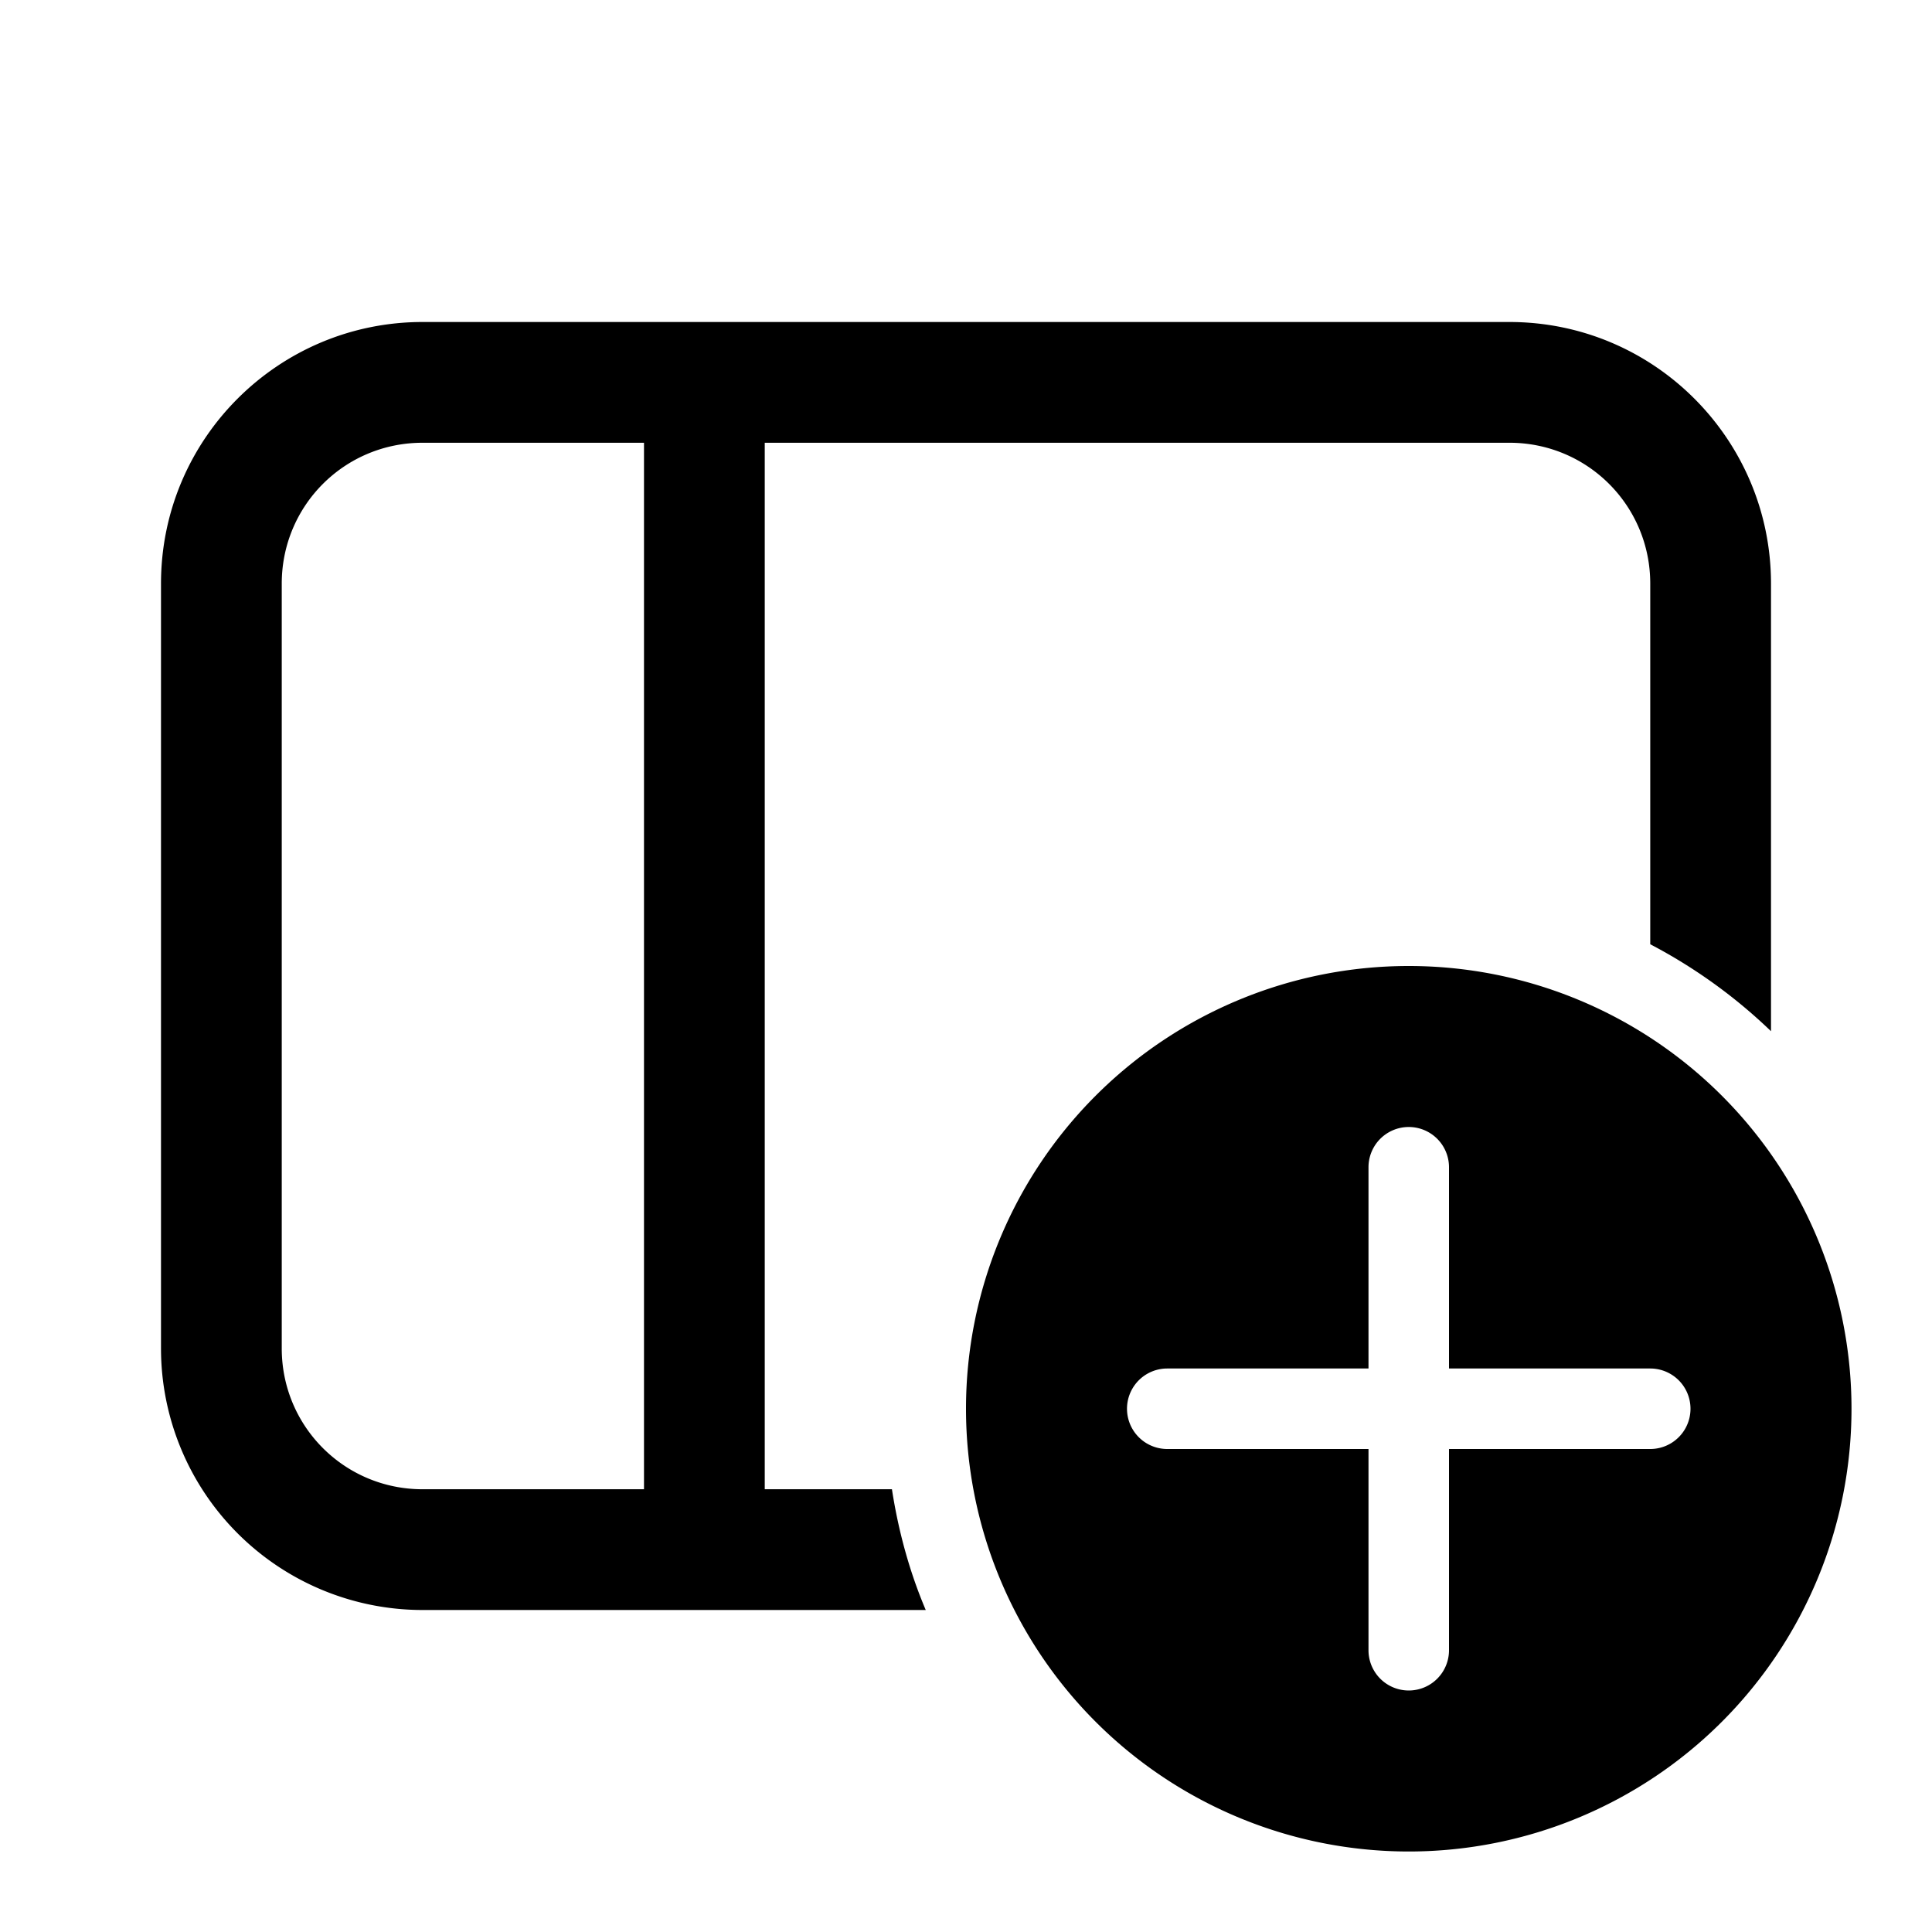 <svg width="24" height="24" viewBox="0 0 24 24" xmlns="http://www.w3.org/2000/svg"><path d="M2 7.25C2 5.45 3.46 4 5.25 4h13.5C20.55 4 22 5.46 22 7.25v5.56a6.52 6.52 0 0 0-1.5-1.08V7.25c0-.97-.78-1.75-1.75-1.75H9.5v13h1.58c.08.52.22 1.03.42 1.5H5.25A3.25 3.25 0 0 1 2 16.75v-9.5ZM8 5.5H5.25c-.97 0-1.75.78-1.75 1.75v9.5c0 .97.78 1.75 1.75 1.75H8v-13Zm15 12a5.5 5.5 0 1 0-11 0 5.5 5.5 0 0 0 11 0Zm-5 .5v2.5a.5.5 0 1 1-1 0V18h-2.5a.5.5 0 0 1 0-1H17v-2.5a.5.5 0 1 1 1 0V17h2.5a.5.5 0 0 1 0 1H18Z"/></svg>